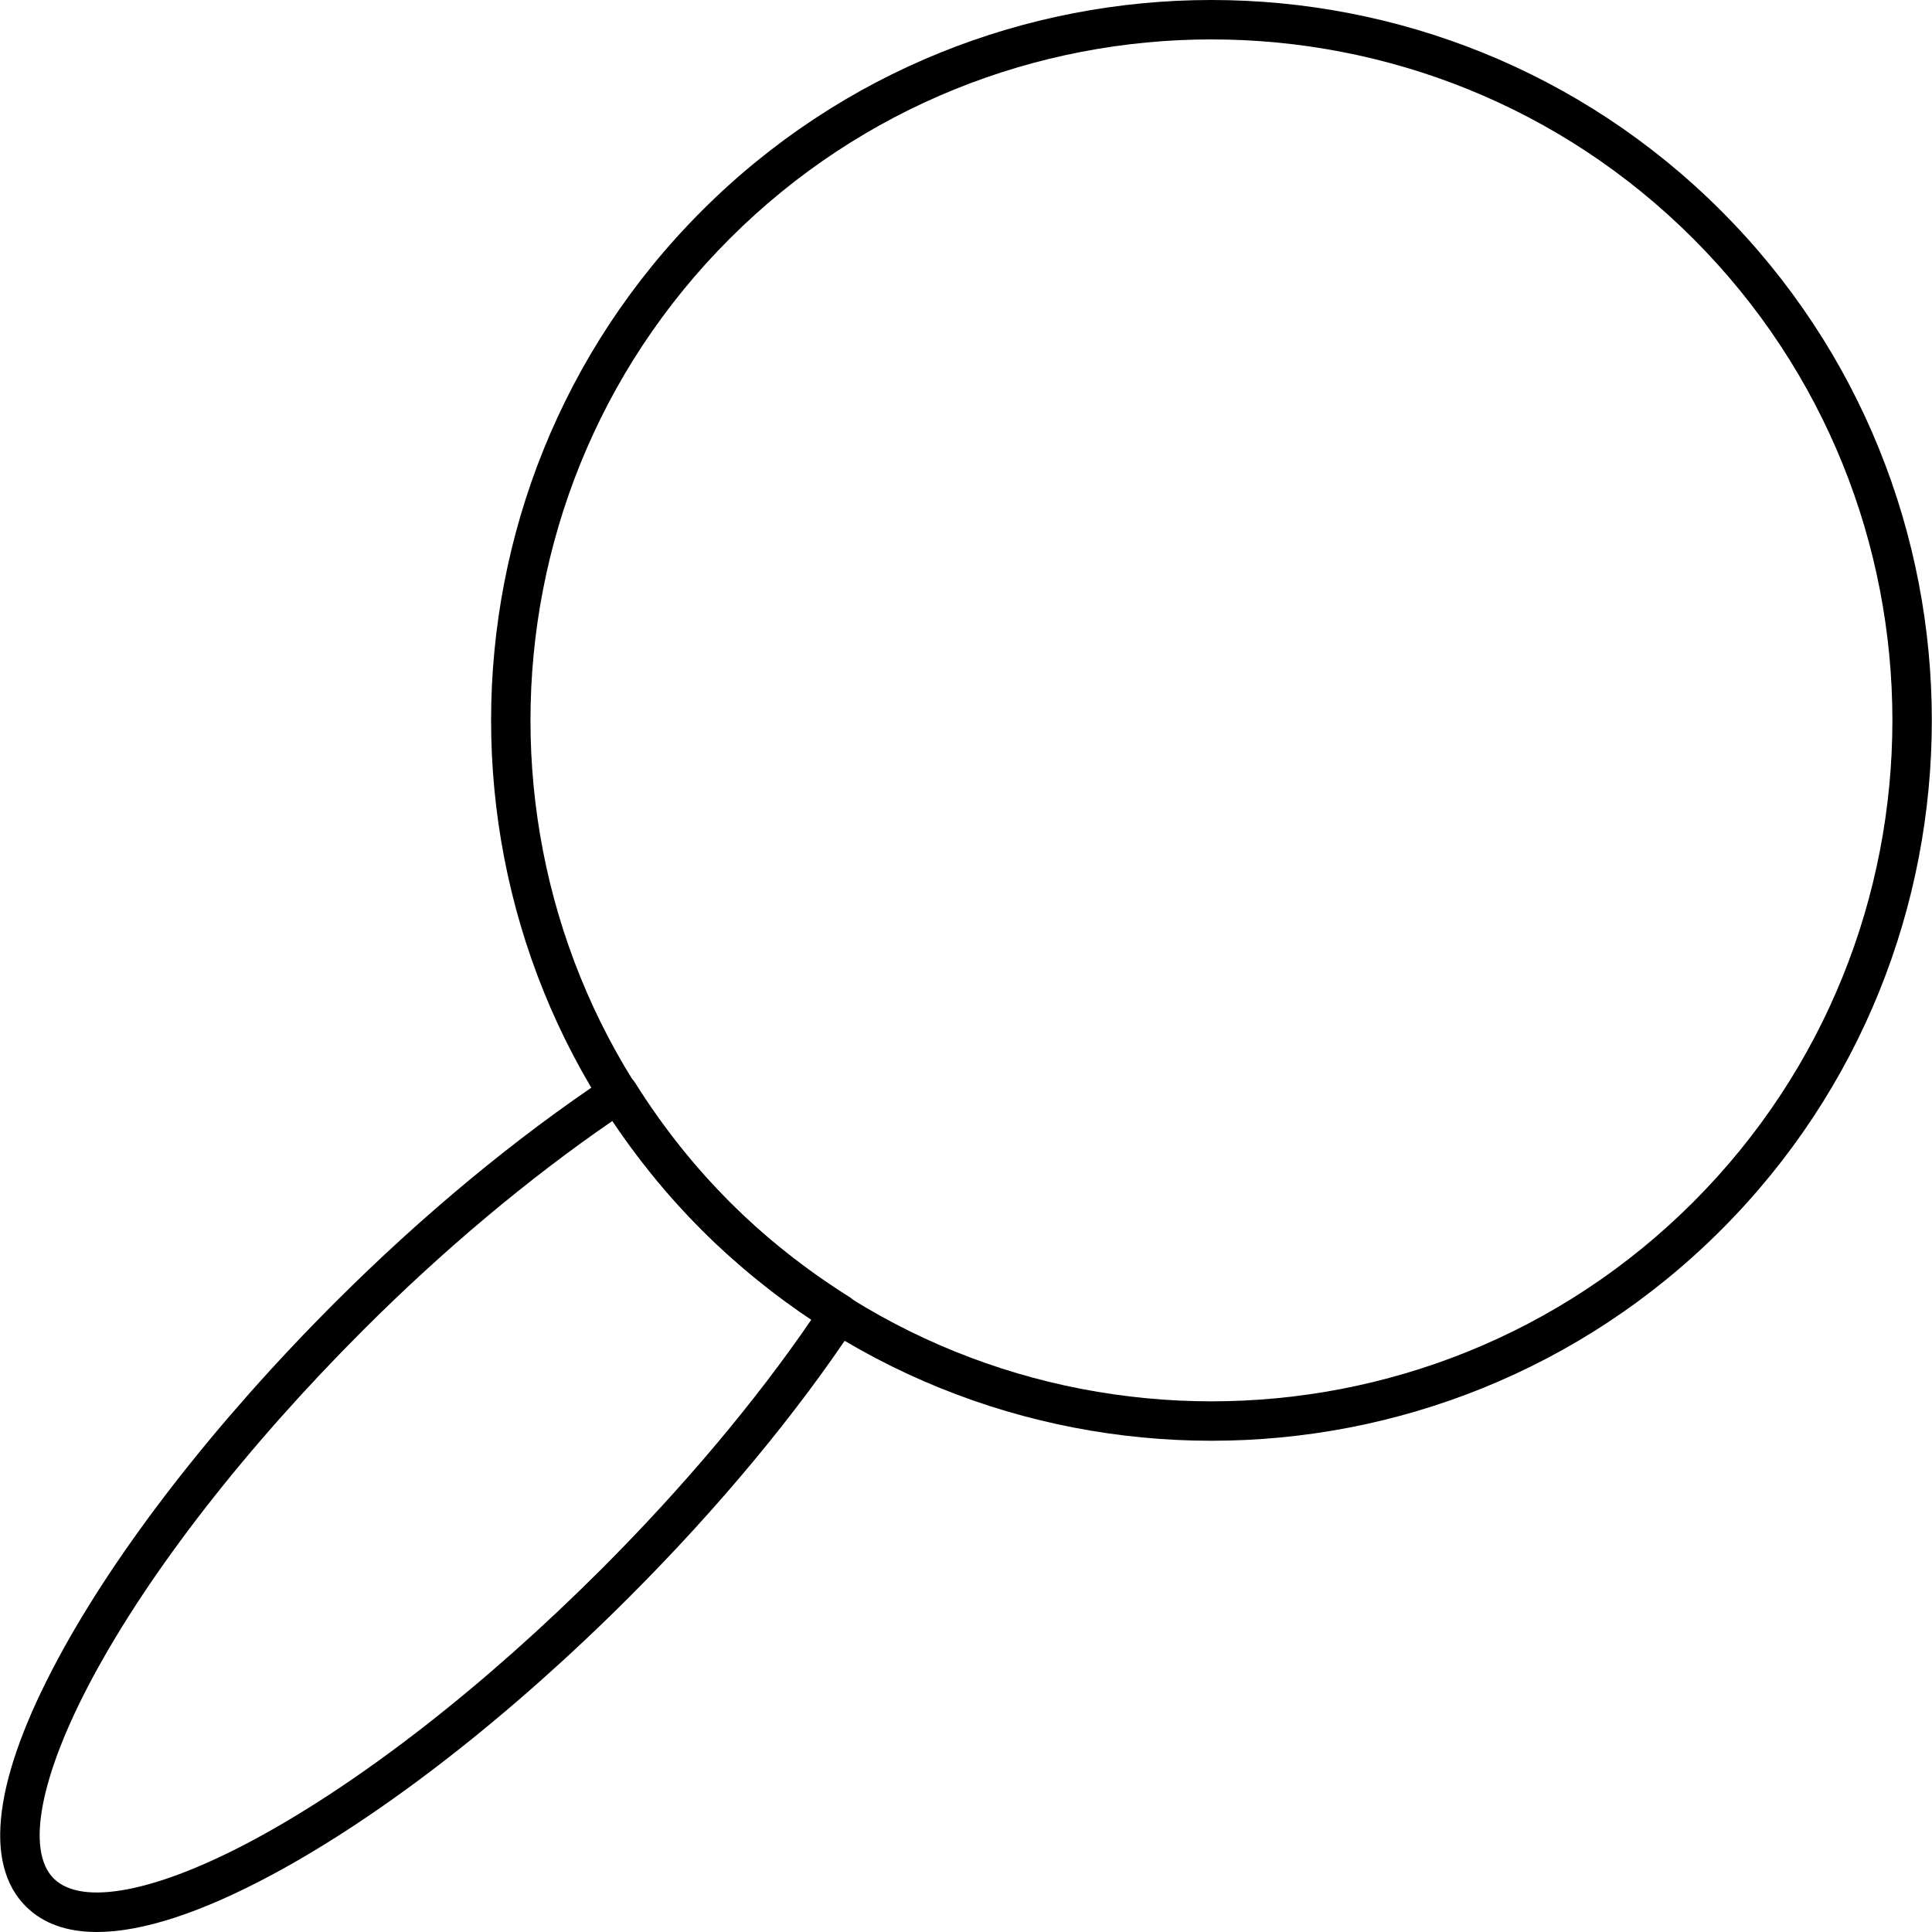 <svg width="30" height="30" viewBox="0 0 30 30" fill="none" xmlns="http://www.w3.org/2000/svg">
<path d="M18.812 22.372C15.946 22.372 13.081 21.281 10.898 19.099C6.535 14.736 6.535 7.636 10.898 3.273C15.262 -1.091 22.361 -1.091 26.725 3.273C31.088 7.636 31.088 14.736 26.725 19.099C24.543 21.281 21.678 22.372 18.812 22.372ZM18.812 0.612C16.103 0.612 13.394 1.643 11.331 3.706C7.206 7.83 7.206 14.542 11.331 18.666C15.456 22.791 22.167 22.791 26.292 18.666C30.416 14.541 30.416 7.83 26.292 3.706C24.229 1.643 21.52 0.612 18.811 0.612H18.812Z" fill="black"/>
<path d="M1.504 30C1.037 30 0.667 29.868 0.401 29.602C-0.265 28.937 -0.093 27.609 0.898 25.763C1.819 24.046 3.349 22.078 5.205 20.222C6.554 18.873 8.015 17.663 9.432 16.721C9.501 16.675 9.587 16.66 9.666 16.676C9.746 16.693 9.817 16.742 9.861 16.812C10.293 17.5 10.789 18.124 11.332 18.667C11.876 19.211 12.502 19.707 13.192 20.141C13.262 20.185 13.311 20.255 13.328 20.336C13.346 20.416 13.33 20.5 13.284 20.569C12.373 21.949 11.16 23.41 9.776 24.794C7.919 26.651 5.952 28.181 4.239 29.103C3.129 29.7 2.208 30 1.504 30ZM9.514 17.403C8.211 18.297 6.876 19.416 5.638 20.655C3.823 22.47 2.331 24.387 1.437 26.052C0.624 27.568 0.398 28.733 0.834 29.169C1.27 29.604 2.433 29.379 3.948 28.564C5.611 27.669 7.527 26.177 9.343 24.361C10.612 23.091 11.733 21.758 12.601 20.488C11.977 20.072 11.405 19.606 10.898 19.1C10.393 18.595 9.929 18.026 9.514 17.403Z" fill="black"/>
</svg>
